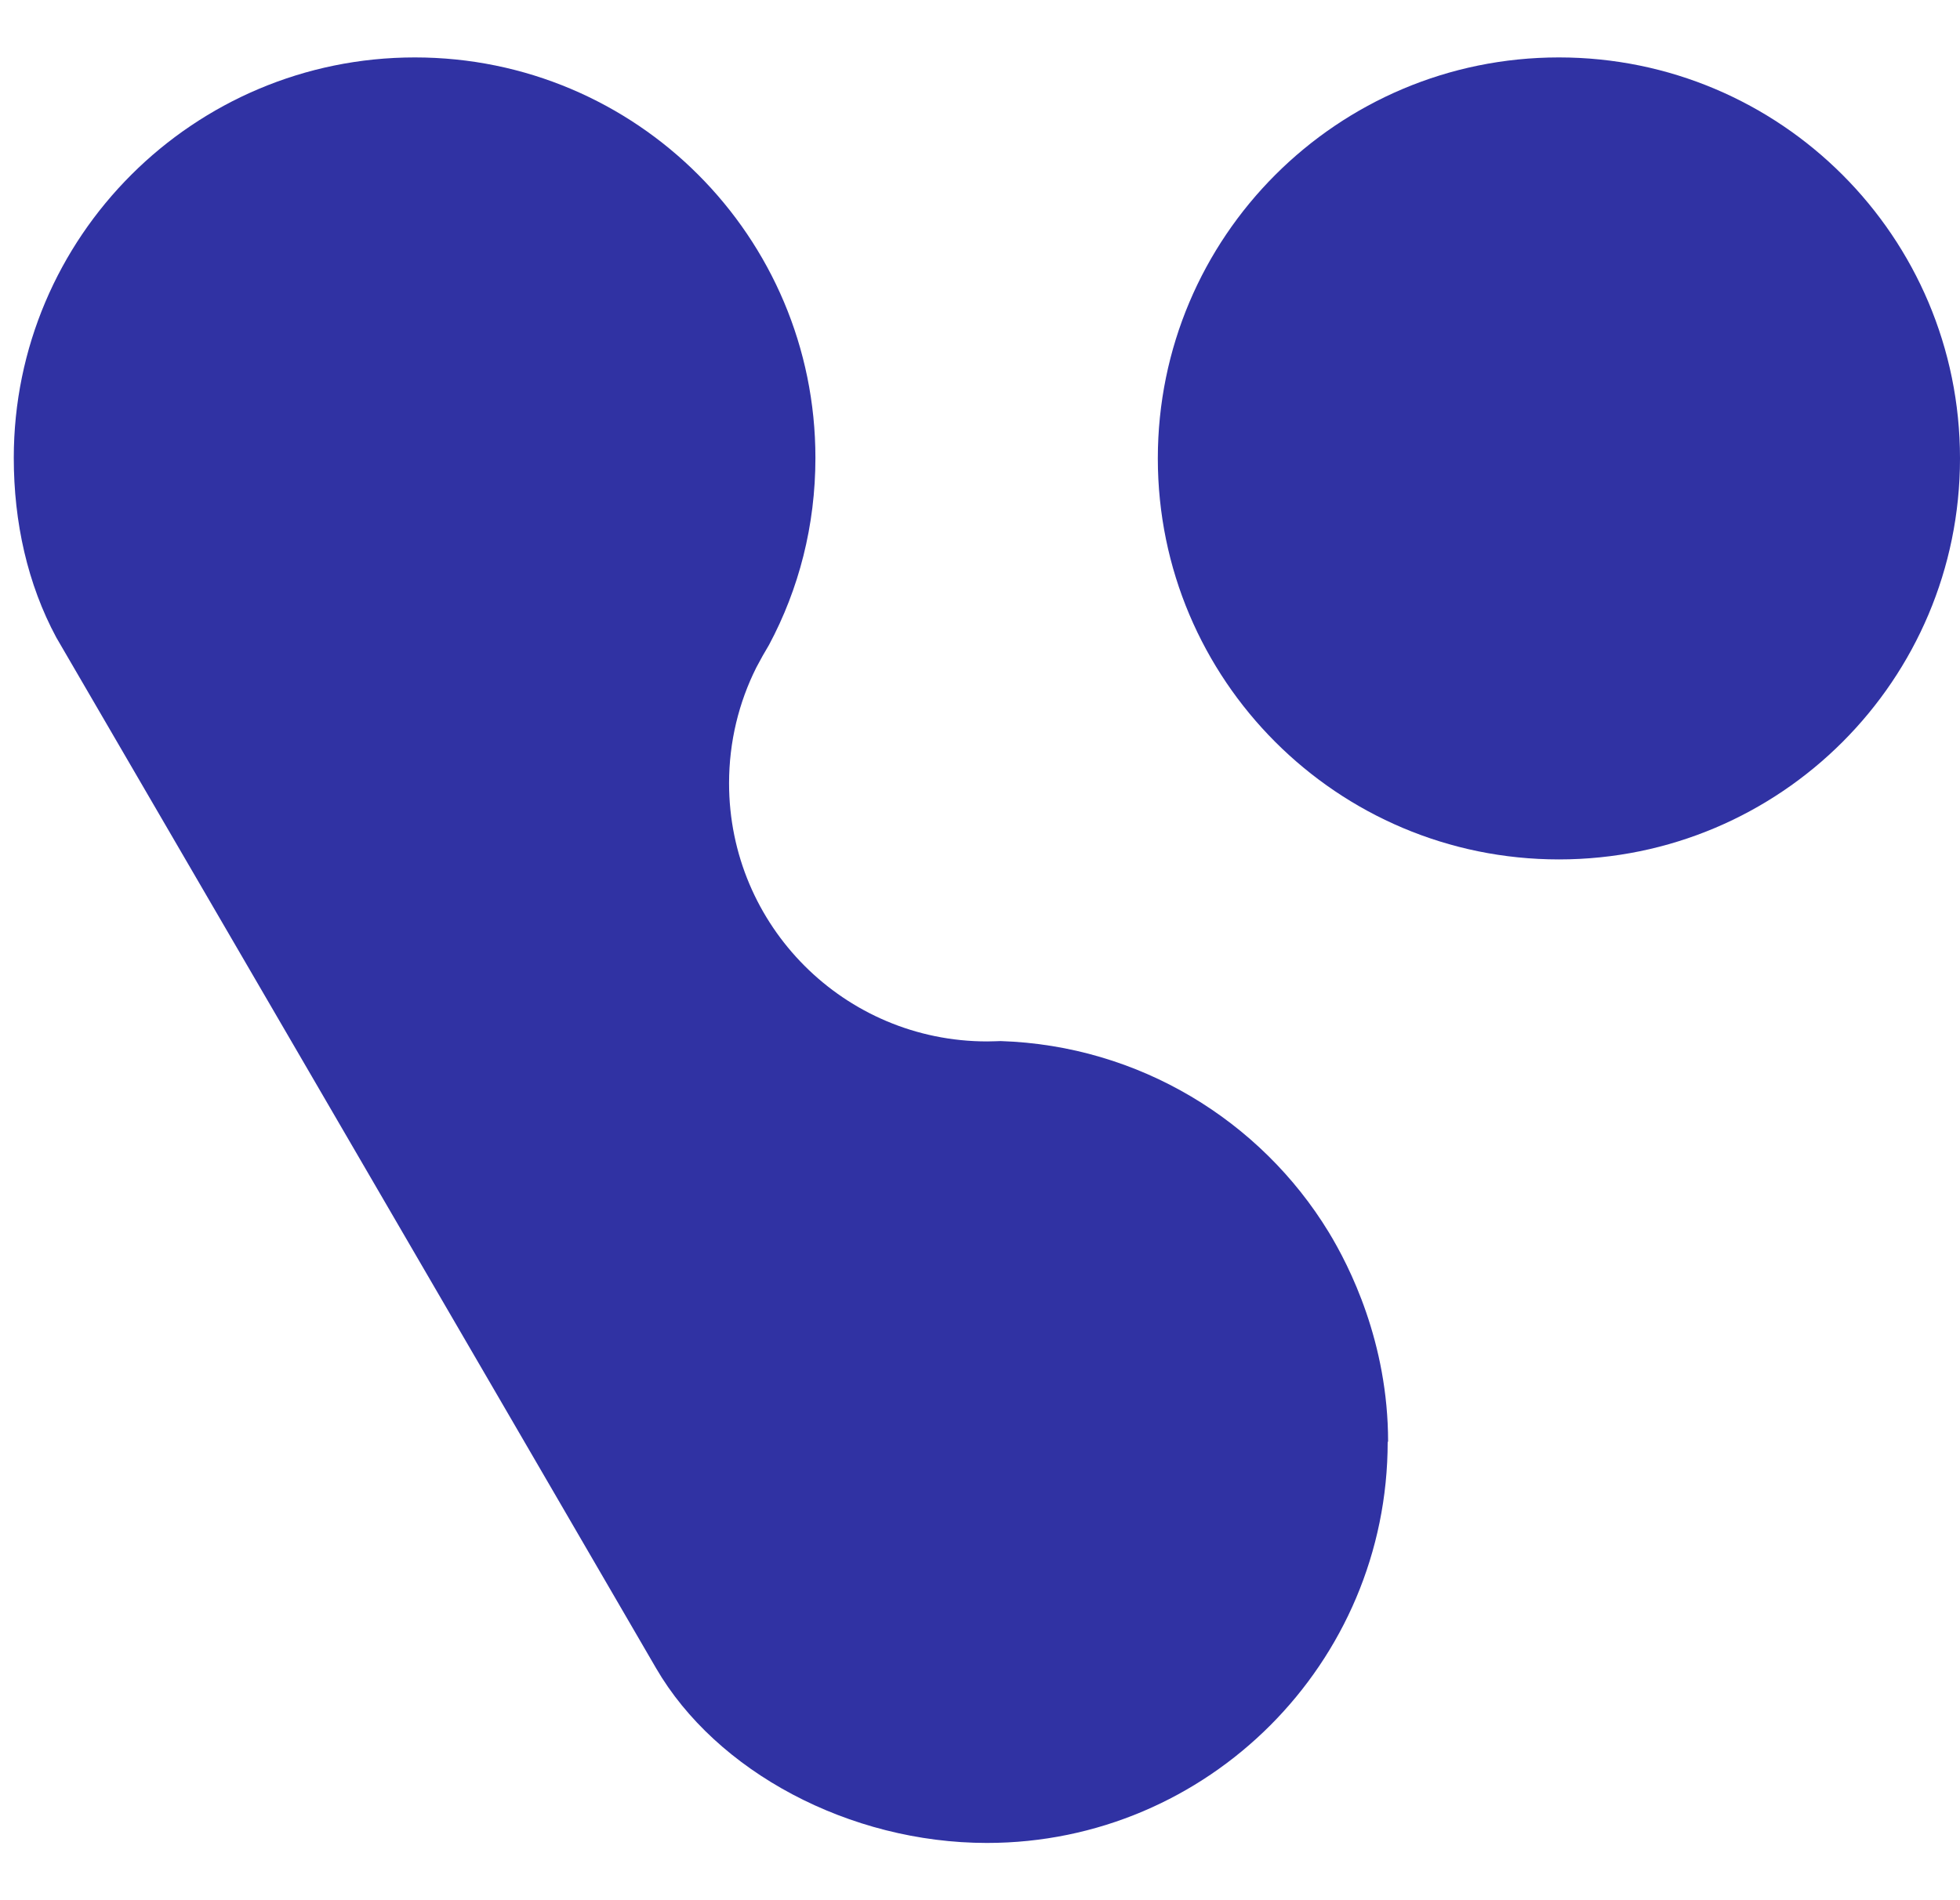 <svg width="33" height="32" viewBox="0 0 33 32" fill="none" xmlns="http://www.w3.org/2000/svg">
<path d="M23.364 24.282C23.364 28.008 20.34 31.036 16.617 31.036C14.302 31.036 12.058 29.836 11.045 28.091C8.628 23.929 0.948 10.736 0.948 10.736C0.464 9.837 0.232 8.796 0.232 7.711C0.232 3.989 3.257 0.967 6.985 0.967C10.713 0.967 13.729 3.985 13.729 7.711C13.729 8.851 13.45 9.921 12.948 10.86C12.873 10.984 12.802 11.111 12.734 11.241C12.44 11.827 12.275 12.49 12.275 13.19C12.275 15.595 14.219 17.538 16.62 17.538C16.686 17.538 16.847 17.532 16.847 17.532C19.18 17.607 21.226 18.874 22.369 20.746C22.72 21.323 23.371 22.603 23.371 24.279L23.364 24.282Z" fill="#3032A3"/>
<path d="M26.247 14.473C29.977 14.473 33 11.45 33 7.72C33 3.99 29.977 0.967 26.247 0.967C22.517 0.967 19.494 3.99 19.494 7.72C19.494 11.45 22.517 14.473 26.247 14.473Z" fill="#3032A3"/>
</svg>
